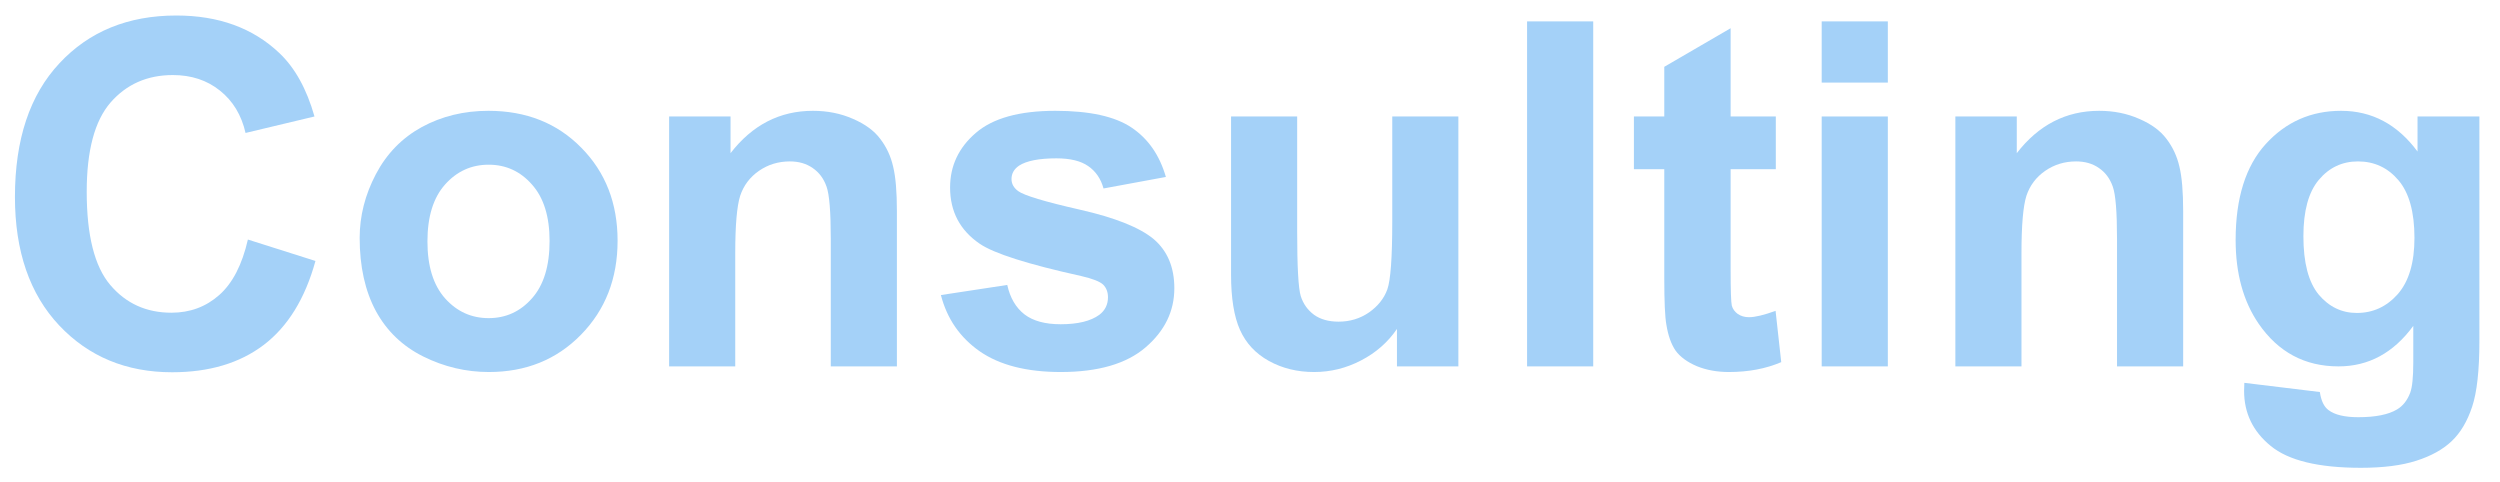 <svg width="83" height="16" viewBox="0 0 83 16" fill="none" xmlns="http://www.w3.org/2000/svg">
<path d="M74.512 12.71L77.019 13.015C77.061 13.307 77.158 13.507 77.309 13.617C77.517 13.773 77.845 13.851 78.293 13.851C78.866 13.851 79.296 13.765 79.582 13.593C79.775 13.479 79.921 13.294 80.019 13.039C80.087 12.856 80.121 12.52 80.121 12.031V10.82C79.465 11.716 78.637 12.164 77.637 12.164C76.522 12.164 75.639 11.692 74.988 10.749C74.478 10.005 74.223 9.078 74.223 7.968C74.223 6.578 74.556 5.515 75.223 4.781C75.894 4.046 76.728 3.679 77.723 3.679C78.749 3.679 79.595 4.13 80.262 5.031V3.867L82.316 3.867V11.312C82.316 12.291 82.236 13.023 82.074 13.507C81.913 13.992 81.686 14.372 81.394 14.648C81.103 14.924 80.712 15.14 80.223 15.296C79.738 15.453 79.124 15.531 78.379 15.531C76.973 15.531 75.975 15.289 75.387 14.804C74.798 14.325 74.504 13.716 74.504 12.976C74.504 12.903 74.507 12.815 74.512 12.71ZM76.473 7.843C76.473 8.723 76.642 9.369 76.981 9.781C77.324 10.187 77.746 10.39 78.246 10.39C78.783 10.39 79.236 10.182 79.606 9.765C79.975 9.343 80.16 8.721 80.16 7.898C80.16 7.039 79.983 6.401 79.629 5.984C79.275 5.567 78.827 5.359 78.285 5.359C77.759 5.359 77.324 5.565 76.981 5.976C76.642 6.382 76.473 7.005 76.473 7.843Z" fill="#A4D1F8"/>
<path d="M72.481 12.164L70.285 12.164V7.929C70.285 7.033 70.238 6.455 70.144 6.195C70.051 5.929 69.897 5.723 69.684 5.578C69.475 5.432 69.223 5.359 68.926 5.359C68.546 5.359 68.204 5.463 67.902 5.671C67.6 5.88 67.392 6.156 67.277 6.5C67.168 6.843 67.113 7.479 67.113 8.406V12.164H64.918V3.867L66.957 3.867V5.085C67.681 4.148 68.592 3.679 69.691 3.679C70.176 3.679 70.618 3.768 71.019 3.945C71.421 4.117 71.723 4.338 71.926 4.609C72.134 4.88 72.277 5.187 72.356 5.531C72.439 5.875 72.481 6.367 72.481 7.007V12.164Z" fill="#A4D1F8"/>
<path d="M60.48 2.742V0.71L62.676 0.71V2.742L60.48 2.742ZM60.48 12.164V3.867L62.676 3.867V12.164H60.48Z" fill="#A4D1F8"/>
<path d="M58.957 3.867V5.617H57.457V8.96C57.457 9.638 57.47 10.033 57.496 10.148C57.527 10.257 57.592 10.348 57.691 10.421C57.796 10.494 57.921 10.531 58.066 10.531C58.27 10.531 58.564 10.46 58.949 10.32L59.137 12.023C58.626 12.242 58.048 12.351 57.402 12.351C57.007 12.351 56.65 12.286 56.332 12.156C56.014 12.02 55.78 11.848 55.629 11.64C55.483 11.427 55.382 11.14 55.324 10.781C55.277 10.526 55.254 10.01 55.254 9.234V5.617H54.246V3.867H55.254V2.218L57.457 0.937V3.867L58.957 3.867Z" fill="#A4D1F8"/>
<path d="M50.699 12.164V0.71L52.895 0.71V12.164H50.699Z" fill="#A4D1F8"/>
<path d="M46.379 12.164V10.921C46.077 11.364 45.678 11.713 45.184 11.968C44.694 12.223 44.176 12.351 43.629 12.351C43.072 12.351 42.572 12.229 42.129 11.984C41.686 11.739 41.366 11.395 41.168 10.953C40.97 10.51 40.871 9.898 40.871 9.117V3.867L43.066 3.867V7.679C43.066 8.846 43.105 9.562 43.184 9.828C43.267 10.088 43.415 10.296 43.629 10.453C43.842 10.604 44.113 10.679 44.441 10.679C44.816 10.679 45.152 10.578 45.449 10.374C45.746 10.166 45.949 9.911 46.059 9.609C46.168 9.302 46.223 8.554 46.223 7.367V3.867L48.418 3.867V12.164L46.379 12.164Z" fill="#A4D1F8"/>
<path d="M31.238 9.796L33.441 9.46C33.535 9.888 33.725 10.213 34.012 10.437C34.298 10.656 34.699 10.765 35.215 10.765C35.783 10.765 36.21 10.661 36.496 10.453C36.689 10.307 36.785 10.111 36.785 9.867C36.785 9.7 36.733 9.562 36.629 9.453C36.52 9.348 36.275 9.252 35.895 9.164C34.124 8.773 33.001 8.416 32.527 8.093C31.871 7.645 31.543 7.023 31.543 6.226C31.543 5.507 31.827 4.903 32.395 4.414C32.962 3.924 33.842 3.679 35.035 3.679C36.171 3.679 37.014 3.864 37.566 4.234C38.118 4.604 38.499 5.151 38.707 5.875L36.637 6.257C36.548 5.934 36.379 5.687 36.129 5.515C35.884 5.343 35.533 5.257 35.074 5.257C34.496 5.257 34.082 5.338 33.832 5.5C33.665 5.614 33.582 5.763 33.582 5.945C33.582 6.101 33.655 6.234 33.801 6.343C33.999 6.489 34.681 6.695 35.848 6.96C37.02 7.226 37.837 7.552 38.301 7.937C38.759 8.328 38.988 8.872 38.988 9.57C38.988 10.33 38.671 10.984 38.035 11.531C37.4 12.078 36.46 12.351 35.215 12.351C34.085 12.351 33.189 12.122 32.527 11.664C31.871 11.205 31.441 10.583 31.238 9.796Z" fill="#A4D1F8"/>
<path d="M29.777 12.164L27.582 12.164V7.929C27.582 7.033 27.535 6.455 27.441 6.195C27.348 5.929 27.194 5.723 26.98 5.578C26.772 5.432 26.52 5.359 26.223 5.359C25.842 5.359 25.501 5.463 25.199 5.671C24.897 5.88 24.689 6.156 24.574 6.5C24.465 6.843 24.41 7.479 24.41 8.406V12.164H22.215V3.867L24.254 3.867V5.085C24.978 4.148 25.889 3.679 26.988 3.679C27.473 3.679 27.915 3.768 28.316 3.945C28.717 4.117 29.02 4.338 29.223 4.609C29.431 4.88 29.574 5.187 29.652 5.531C29.736 5.875 29.777 6.367 29.777 7.007V12.164Z" fill="#A4D1F8"/>
<path d="M11.941 7.898C11.941 7.169 12.121 6.463 12.48 5.781C12.84 5.098 13.348 4.578 14.004 4.218C14.665 3.859 15.402 3.679 16.215 3.679C17.47 3.679 18.499 4.088 19.301 4.906C20.103 5.718 20.504 6.747 20.504 7.992C20.504 9.247 20.098 10.289 19.285 11.117C18.478 11.94 17.46 12.351 16.23 12.351C15.47 12.351 14.743 12.179 14.051 11.835C13.363 11.492 12.84 10.989 12.48 10.328C12.121 9.661 11.941 8.851 11.941 7.898ZM14.191 8.015C14.191 8.838 14.387 9.468 14.777 9.906C15.168 10.343 15.65 10.562 16.223 10.562C16.796 10.562 17.275 10.343 17.66 9.906C18.051 9.468 18.246 8.833 18.246 8C18.246 7.187 18.051 6.562 17.66 6.125C17.275 5.687 16.796 5.468 16.223 5.468C15.65 5.468 15.168 5.687 14.777 6.125C14.387 6.562 14.191 7.192 14.191 8.015Z" fill="#A4D1F8"/>
<path d="M8.23 7.953L10.473 8.664C10.129 9.914 9.556 10.843 8.754 11.453C7.957 12.057 6.944 12.359 5.715 12.359C4.194 12.359 2.944 11.841 1.965 10.804C0.986 9.763 0.496 8.341 0.496 6.539C0.496 4.632 0.988 3.153 1.973 2.101C2.957 1.044 4.251 0.515 5.855 0.515C7.257 0.515 8.395 0.929 9.27 1.757C9.79 2.247 10.181 2.95 10.441 3.867L8.152 4.414C8.017 3.82 7.733 3.351 7.301 3.007C6.874 2.664 6.353 2.492 5.738 2.492C4.889 2.492 4.199 2.796 3.668 3.406C3.142 4.015 2.879 5.002 2.879 6.367C2.879 7.815 3.139 8.846 3.66 9.46C4.181 10.075 4.858 10.382 5.691 10.382C6.306 10.382 6.835 10.187 7.277 9.796C7.72 9.406 8.038 8.791 8.23 7.953Z" fill="#A4D1F8"/>
</svg>
